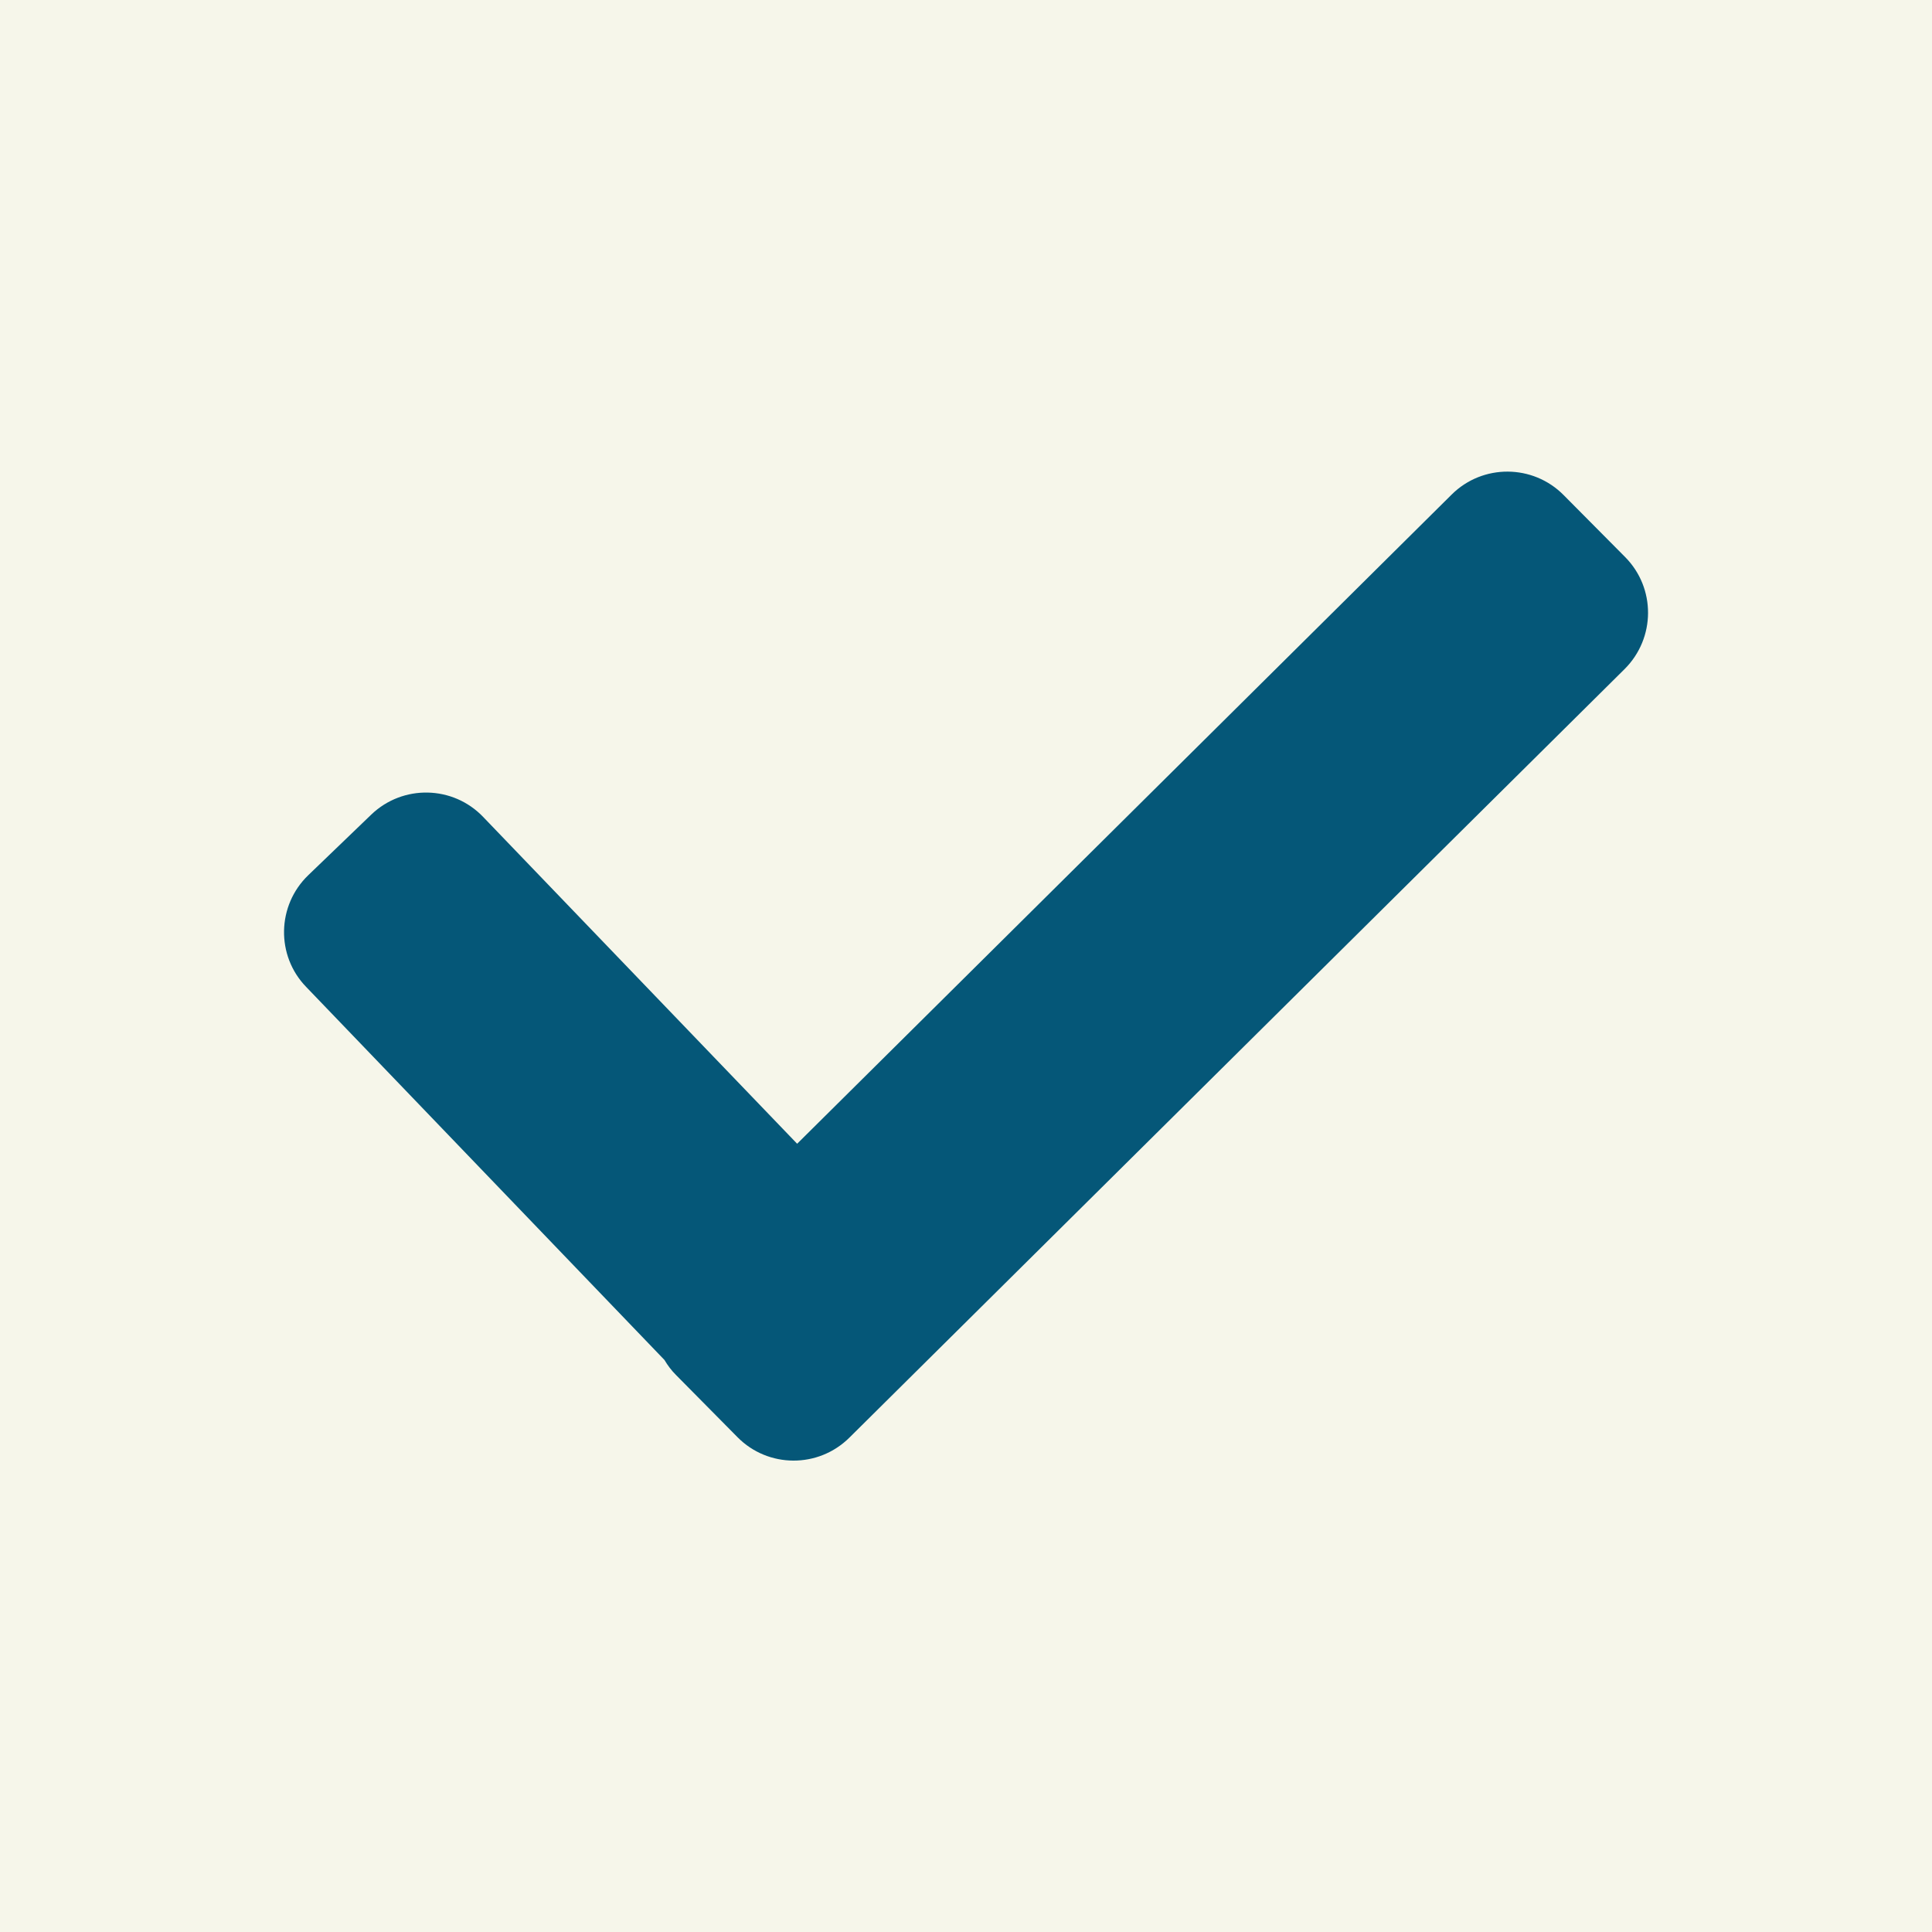 <?xml version="1.0" encoding="utf-8"?>
<!-- Generator: Adobe Illustrator 15.0.0, SVG Export Plug-In  -->
<!DOCTYPE svg PUBLIC "-//W3C//DTD SVG 1.1//EN" "http://www.w3.org/Graphics/SVG/1.1/DTD/svg11.dtd">
<svg version="1.1"
	 xmlns="http://www.w3.org/2000/svg" xmlns:xlink="http://www.w3.org/1999/xlink" xmlns:a="http://ns.adobe.com/AdobeSVGViewerExtensions/3.0/"
	 x="0px" y="0px" width="25px" height="25px" viewBox="0 0 25 25" overflow="visible" enable-background="new 0 0 25 25"
	 xml:space="preserve">
<defs>
</defs>
<rect fill="#F6F6EA" width="25" height="25"/>
<path fill="#055778" d="M21.029,7.208l-0.797-0.803c-0.397-0.4-1.046-0.404-1.447-0.006l-8.47,8.401l-4.063-4.229
	c-0.391-0.409-1.04-0.421-1.447-0.031L3.99,11.324c-0.408,0.392-0.421,1.042-0.028,1.447l4.636,4.827
	c0.041,0.069,0.091,0.137,0.151,0.196l0.795,0.804c0.397,0.401,1.046,0.403,1.447,0.005l10.032-9.946
	C21.424,8.257,21.427,7.609,21.029,7.208z"/>
</svg>
